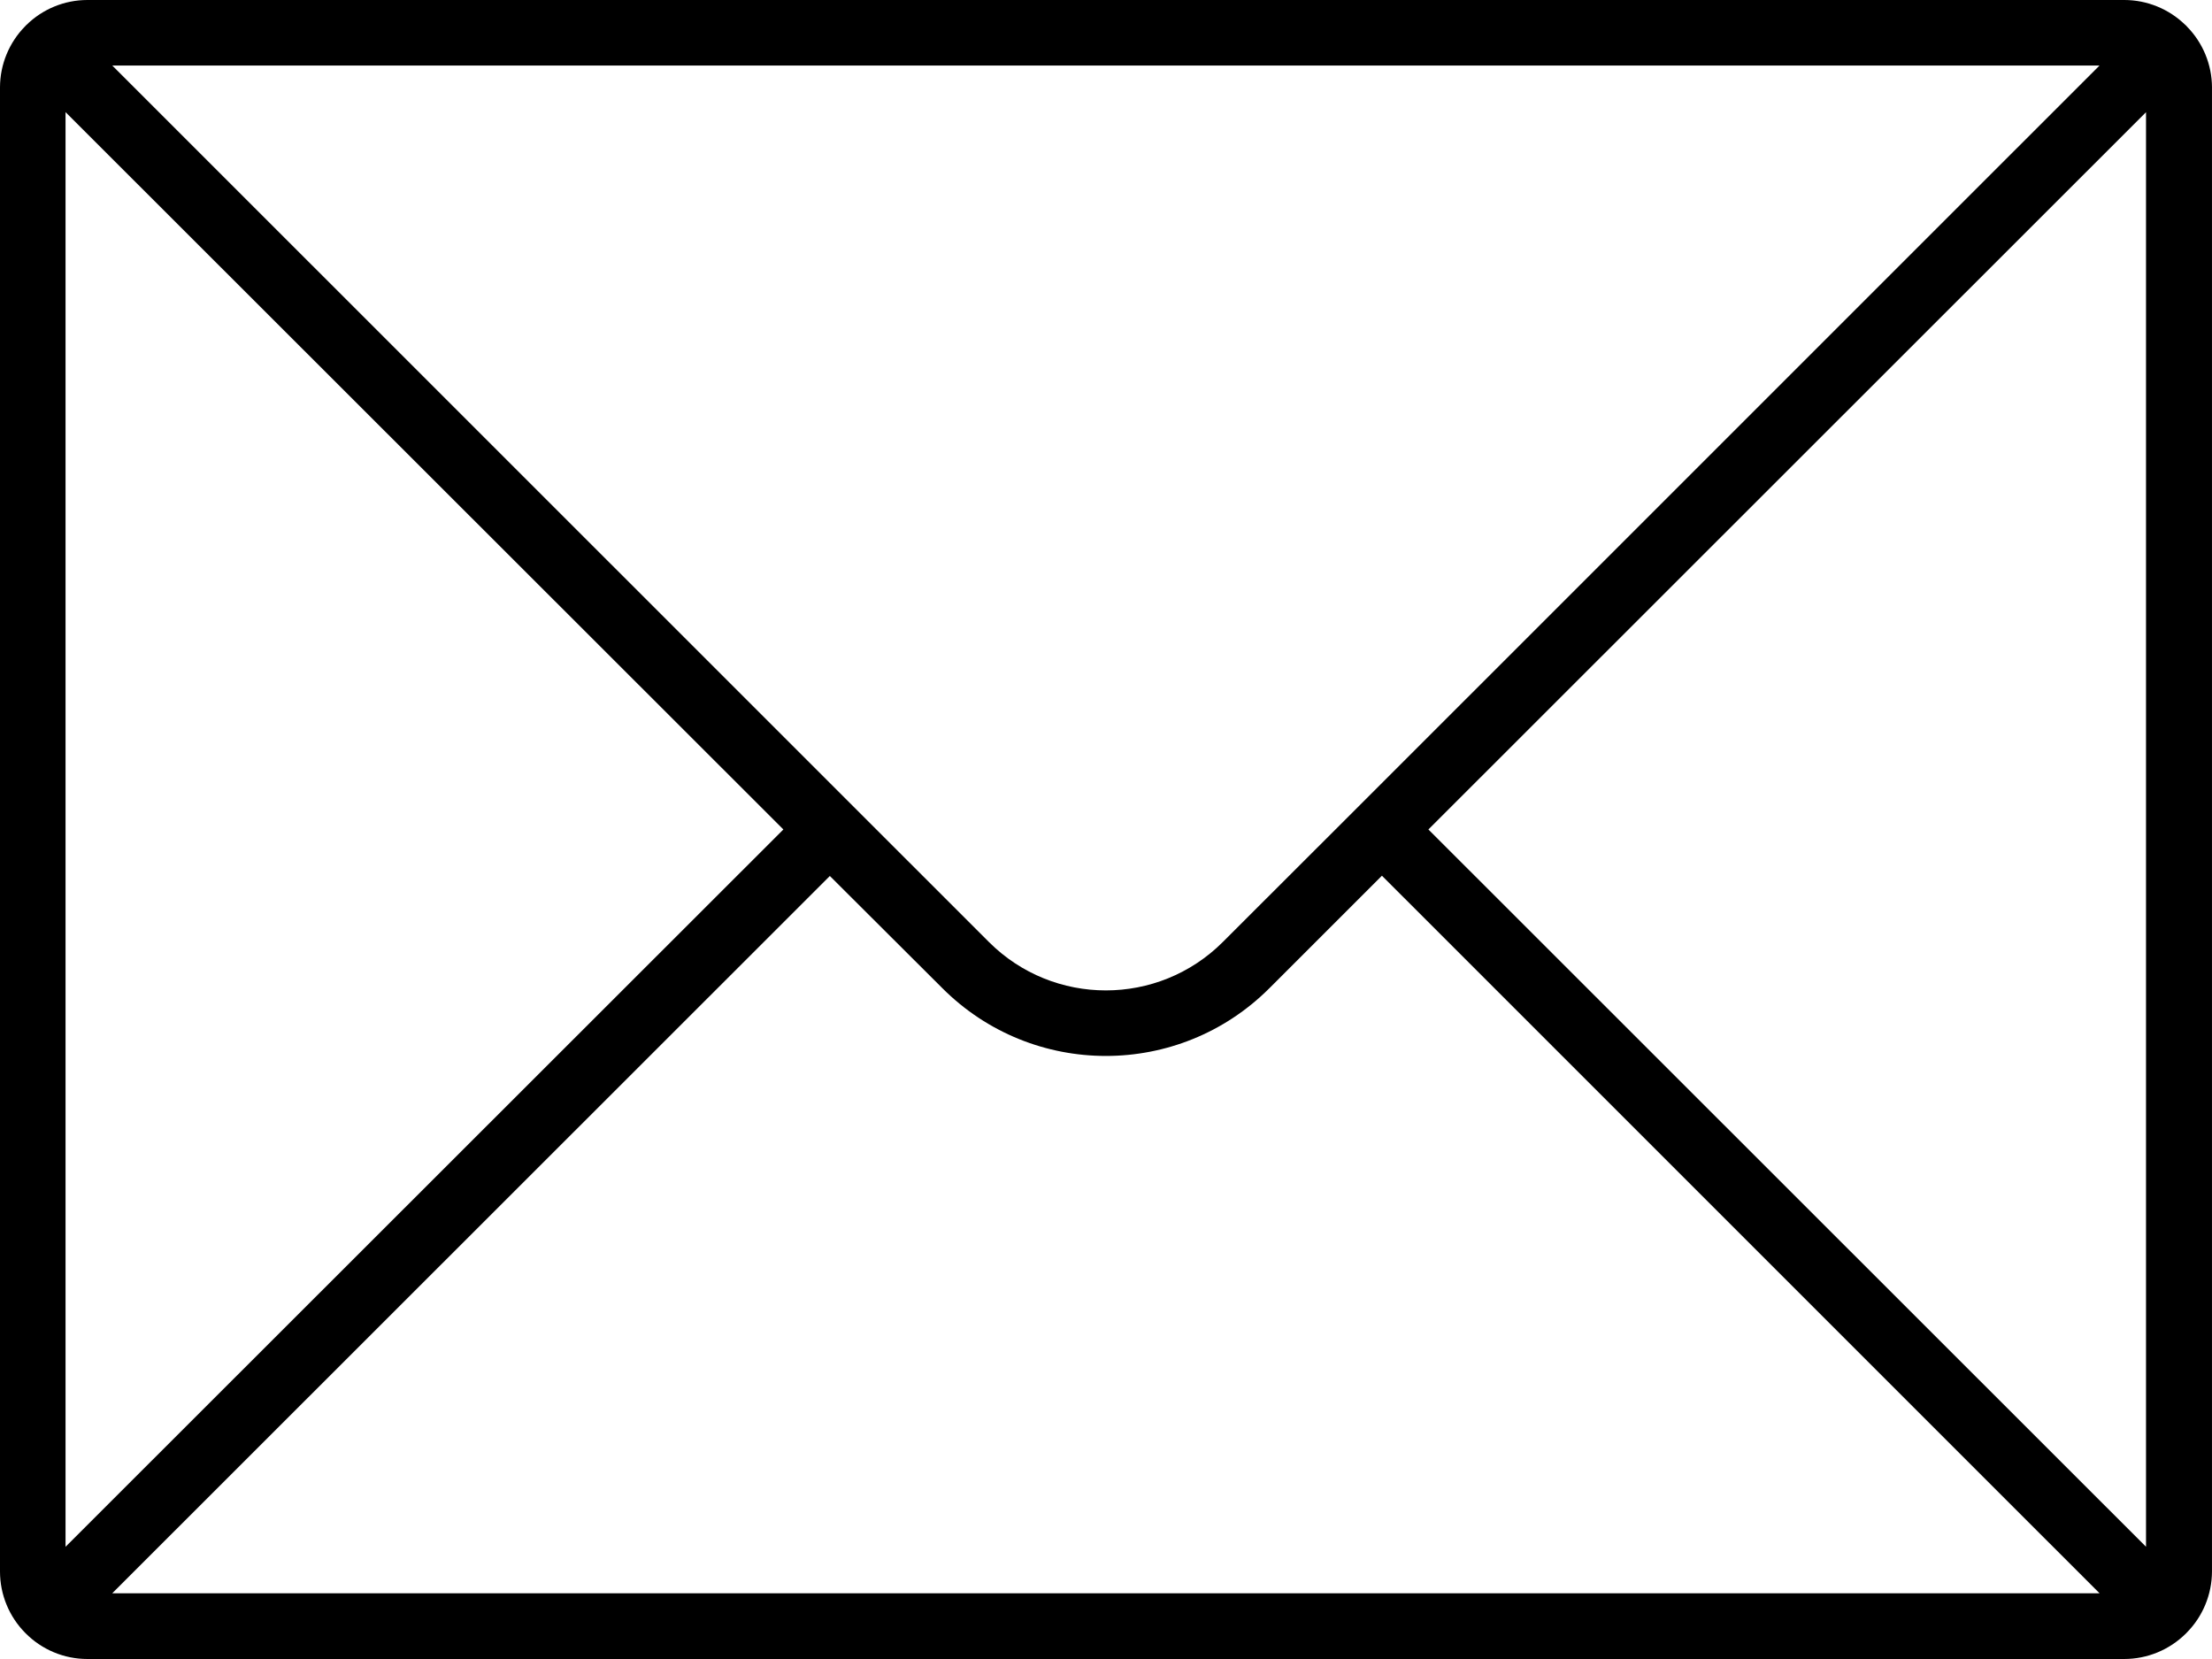 <?xml version="1.0" encoding="utf-8"?>
<!-- Generator: Adobe Illustrator 14.0.0, SVG Export Plug-In  -->
<!DOCTYPE svg PUBLIC "-//W3C//DTD SVG 1.0//EN" "http://www.w3.org/TR/2001/REC-SVG-20010904/DTD/svg10.dtd">
<svg version="1.0"
	 xmlns="http://www.w3.org/2000/svg" xmlns:xlink="http://www.w3.org/1999/xlink" xmlns:a="http://ns.adobe.com/AdobeSVGViewerExtensions/3.0/"
	 x="0px" y="0px" width="140px" height="105px" viewBox="0 0 140 105" enable-background="new 0 0 140 105" xml:space="preserve">
<defs>
</defs>
<path d="M140,5.529c-0.007-1.443-0.577-2.826-1.59-3.853c0,0-0.027-0.038-0.045-0.055l-0.056-0.045
	c-1.032-1.009-2.417-1.575-3.861-1.576H5.531c-1.45,0-2.841,0.573-3.872,1.593L1.625,1.621c0,0,0,0.024-0.027,0.034
	C0.577,2.687,0.003,4.078,0,5.529v93.935c0,1.463,0.581,2.866,1.614,3.901l0,0l0,0c1.035,1.047,2.445,1.636,3.917,1.635h128.917
	c1.456-0.001,2.852-0.576,3.887-1.6l0.03-0.024l0.024-0.031c1.027-1.03,1.605-2.426,1.61-3.881V5.529z M4.148,7.097l45.433,45.401
	L4.148,97.899V7.097z M85.994,51.03l-8.596,8.586c-4.088,4.089-10.718,4.091-14.808,0.005c-0.002-0.002-0.003-0.004-0.005-0.005
	L7.104,4.146h125.779L85.994,51.03z M52.522,55.442l7.122,7.102c5.71,5.714,14.972,5.718,20.688,0.01
	c0.004-0.004,0.007-0.007,0.011-0.01l7.121-7.119l45.419,45.415H7.104L52.522,55.442z M90.405,52.498l45.419-45.397v90.795
	L90.405,52.498z"/>
</svg>
